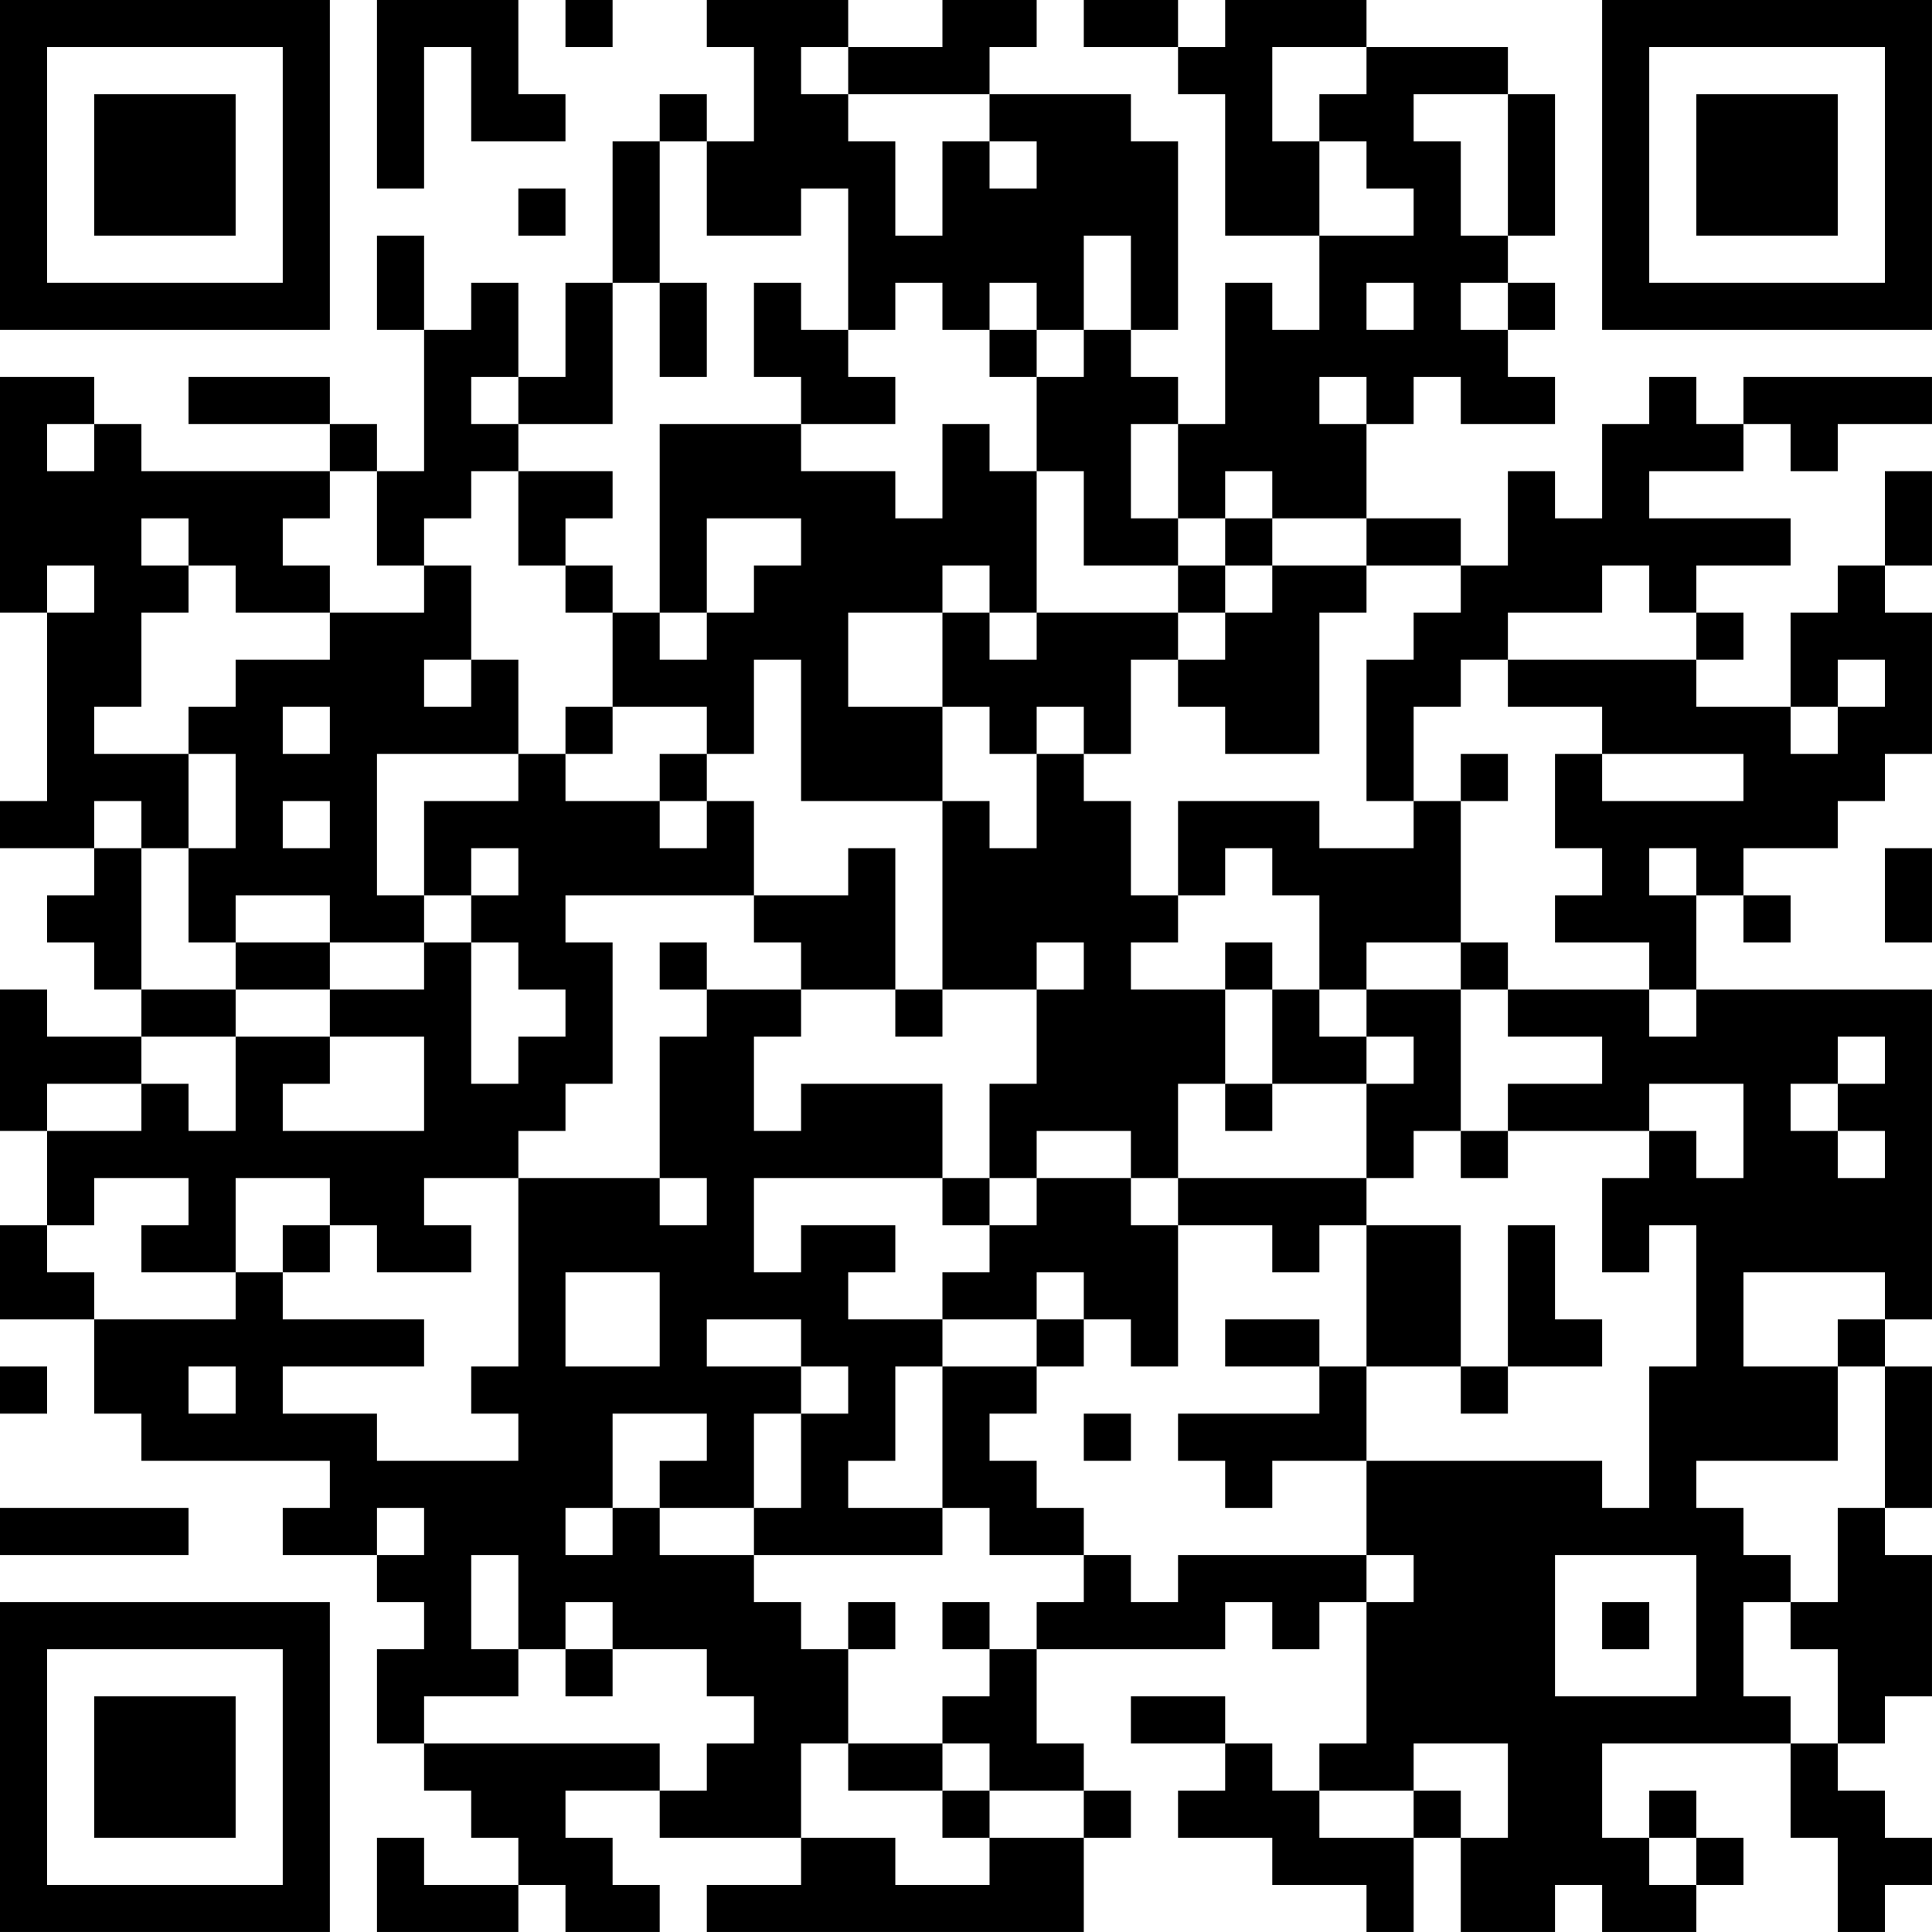 <?xml version="1.0" encoding="UTF-8"?>
<svg xmlns="http://www.w3.org/2000/svg" version="1.1" width="300" height="300" viewBox="0 0 300 300"><rect x="0" y="0" width="300" height="300" fill="#ffffff"/><g transform="scale(7.317)"><g transform="translate(0,0)"><path fill-rule="evenodd" d="M8 0L8 4L9 4L9 1L10 1L10 3L12 3L12 2L11 2L11 0ZM12 0L12 1L13 1L13 0ZM15 0L15 1L16 1L16 3L15 3L15 2L14 2L14 3L13 3L13 6L12 6L12 8L11 8L11 6L10 6L10 7L9 7L9 5L8 5L8 7L9 7L9 10L8 10L8 9L7 9L7 8L4 8L4 9L7 9L7 10L3 10L3 9L2 9L2 8L0 8L0 13L1 13L1 17L0 17L0 18L2 18L2 19L1 19L1 20L2 20L2 21L3 21L3 22L1 22L1 21L0 21L0 24L1 24L1 26L0 26L0 28L2 28L2 30L3 30L3 31L7 31L7 32L6 32L6 33L8 33L8 34L9 34L9 35L8 35L8 37L9 37L9 38L10 38L10 39L11 39L11 40L9 40L9 39L8 39L8 41L11 41L11 40L12 40L12 41L14 41L14 40L13 40L13 39L12 39L12 38L14 38L14 39L17 39L17 40L15 40L15 41L23 41L23 39L24 39L24 38L23 38L23 37L22 37L22 35L26 35L26 34L27 34L27 35L28 35L28 34L29 34L29 37L28 37L28 38L27 38L27 37L26 37L26 36L24 36L24 37L26 37L26 38L25 38L25 39L27 39L27 40L29 40L29 41L30 41L30 39L31 39L31 41L33 41L33 40L34 40L34 41L36 41L36 40L37 40L37 39L36 39L36 38L35 38L35 39L34 39L34 37L38 37L38 39L39 39L39 41L40 41L40 40L41 40L41 39L40 39L40 38L39 38L39 37L40 37L40 36L41 36L41 33L40 33L40 32L41 32L41 29L40 29L40 28L41 28L41 21L36 21L36 19L37 19L37 20L38 20L38 19L37 19L37 18L39 18L39 17L40 17L40 16L41 16L41 13L40 13L40 12L41 12L41 10L40 10L40 12L39 12L39 13L38 13L38 15L36 15L36 14L37 14L37 13L36 13L36 12L38 12L38 11L35 11L35 10L37 10L37 9L38 9L38 10L39 10L39 9L41 9L41 8L37 8L37 9L36 9L36 8L35 8L35 9L34 9L34 11L33 11L33 10L32 10L32 12L31 12L31 11L29 11L29 9L30 9L30 8L31 8L31 9L33 9L33 8L32 8L32 7L33 7L33 6L32 6L32 5L33 5L33 2L32 2L32 1L29 1L29 0L26 0L26 1L25 1L25 0L23 0L23 1L25 1L25 2L26 2L26 5L28 5L28 7L27 7L27 6L26 6L26 9L25 9L25 8L24 8L24 7L25 7L25 3L24 3L24 2L21 2L21 1L22 1L22 0L20 0L20 1L18 1L18 0ZM17 1L17 2L18 2L18 3L19 3L19 5L20 5L20 3L21 3L21 4L22 4L22 3L21 3L21 2L18 2L18 1ZM27 1L27 3L28 3L28 5L30 5L30 4L29 4L29 3L28 3L28 2L29 2L29 1ZM30 2L30 3L31 3L31 5L32 5L32 2ZM14 3L14 6L13 6L13 9L11 9L11 8L10 8L10 9L11 9L11 10L10 10L10 11L9 11L9 12L8 12L8 10L7 10L7 11L6 11L6 12L7 12L7 13L5 13L5 12L4 12L4 11L3 11L3 12L4 12L4 13L3 13L3 15L2 15L2 16L4 16L4 18L3 18L3 17L2 17L2 18L3 18L3 21L5 21L5 22L3 22L3 23L1 23L1 24L3 24L3 23L4 23L4 24L5 24L5 22L7 22L7 23L6 23L6 24L9 24L9 22L7 22L7 21L9 21L9 20L10 20L10 23L11 23L11 22L12 22L12 21L11 21L11 20L10 20L10 19L11 19L11 18L10 18L10 19L9 19L9 17L11 17L11 16L12 16L12 17L14 17L14 18L15 18L15 17L16 17L16 19L12 19L12 20L13 20L13 23L12 23L12 24L11 24L11 25L9 25L9 26L10 26L10 27L8 27L8 26L7 26L7 25L5 25L5 27L3 27L3 26L4 26L4 25L2 25L2 26L1 26L1 27L2 27L2 28L5 28L5 27L6 27L6 28L9 28L9 29L6 29L6 30L8 30L8 31L11 31L11 30L10 30L10 29L11 29L11 25L14 25L14 26L15 26L15 25L14 25L14 22L15 22L15 21L17 21L17 22L16 22L16 24L17 24L17 23L20 23L20 25L16 25L16 27L17 27L17 26L19 26L19 27L18 27L18 28L20 28L20 29L19 29L19 31L18 31L18 32L20 32L20 33L16 33L16 32L17 32L17 30L18 30L18 29L17 29L17 28L15 28L15 29L17 29L17 30L16 30L16 32L14 32L14 31L15 31L15 30L13 30L13 32L12 32L12 33L13 33L13 32L14 32L14 33L16 33L16 34L17 34L17 35L18 35L18 37L17 37L17 39L19 39L19 40L21 40L21 39L23 39L23 38L21 38L21 37L20 37L20 36L21 36L21 35L22 35L22 34L23 34L23 33L24 33L24 34L25 34L25 33L29 33L29 34L30 34L30 33L29 33L29 31L34 31L34 32L35 32L35 29L36 29L36 26L35 26L35 27L34 27L34 25L35 25L35 24L36 24L36 25L37 25L37 23L35 23L35 24L32 24L32 23L34 23L34 22L32 22L32 21L35 21L35 22L36 22L36 21L35 21L35 20L33 20L33 19L34 19L34 18L33 18L33 16L34 16L34 17L37 17L37 16L34 16L34 15L32 15L32 14L36 14L36 13L35 13L35 12L34 12L34 13L32 13L32 14L31 14L31 15L30 15L30 17L29 17L29 14L30 14L30 13L31 13L31 12L29 12L29 11L27 11L27 10L26 10L26 11L25 11L25 9L24 9L24 11L25 11L25 12L23 12L23 10L22 10L22 8L23 8L23 7L24 7L24 5L23 5L23 7L22 7L22 6L21 6L21 7L20 7L20 6L19 6L19 7L18 7L18 4L17 4L17 5L15 5L15 3ZM11 4L11 5L12 5L12 4ZM14 6L14 8L15 8L15 6ZM16 6L16 8L17 8L17 9L14 9L14 13L13 13L13 12L12 12L12 11L13 11L13 10L11 10L11 12L12 12L12 13L13 13L13 15L12 15L12 16L13 16L13 15L15 15L15 16L14 16L14 17L15 17L15 16L16 16L16 14L17 14L17 17L20 17L20 21L19 21L19 18L18 18L18 19L16 19L16 20L17 20L17 21L19 21L19 22L20 22L20 21L22 21L22 23L21 23L21 25L20 25L20 26L21 26L21 27L20 27L20 28L22 28L22 29L20 29L20 32L21 32L21 33L23 33L23 32L22 32L22 31L21 31L21 30L22 30L22 29L23 29L23 28L24 28L24 29L25 29L25 26L27 26L27 27L28 27L28 26L29 26L29 29L28 29L28 28L26 28L26 29L28 29L28 30L25 30L25 31L26 31L26 32L27 32L27 31L29 31L29 29L31 29L31 30L32 30L32 29L34 29L34 28L33 28L33 26L32 26L32 29L31 29L31 26L29 26L29 25L30 25L30 24L31 24L31 25L32 25L32 24L31 24L31 21L32 21L32 20L31 20L31 17L32 17L32 16L31 16L31 17L30 17L30 18L28 18L28 17L25 17L25 19L24 19L24 17L23 17L23 16L24 16L24 14L25 14L25 15L26 15L26 16L28 16L28 13L29 13L29 12L27 12L27 11L26 11L26 12L25 12L25 13L22 13L22 10L21 10L21 9L20 9L20 11L19 11L19 10L17 10L17 9L19 9L19 8L18 8L18 7L17 7L17 6ZM29 6L29 7L30 7L30 6ZM31 6L31 7L32 7L32 6ZM21 7L21 8L22 8L22 7ZM28 8L28 9L29 9L29 8ZM1 9L1 10L2 10L2 9ZM15 11L15 13L14 13L14 14L15 14L15 13L16 13L16 12L17 12L17 11ZM1 12L1 13L2 13L2 12ZM9 12L9 13L7 13L7 14L5 14L5 15L4 15L4 16L5 16L5 18L4 18L4 20L5 20L5 21L7 21L7 20L9 20L9 19L8 19L8 16L11 16L11 14L10 14L10 12ZM20 12L20 13L18 13L18 15L20 15L20 17L21 17L21 18L22 18L22 16L23 16L23 15L22 15L22 16L21 16L21 15L20 15L20 13L21 13L21 14L22 14L22 13L21 13L21 12ZM26 12L26 13L25 13L25 14L26 14L26 13L27 13L27 12ZM9 14L9 15L10 15L10 14ZM39 14L39 15L38 15L38 16L39 16L39 15L40 15L40 14ZM6 15L6 16L7 16L7 15ZM6 17L6 18L7 18L7 17ZM26 18L26 19L25 19L25 20L24 20L24 21L26 21L26 23L25 23L25 25L24 25L24 24L22 24L22 25L21 25L21 26L22 26L22 25L24 25L24 26L25 26L25 25L29 25L29 23L30 23L30 22L29 22L29 21L31 21L31 20L29 20L29 21L28 21L28 19L27 19L27 18ZM35 18L35 19L36 19L36 18ZM40 18L40 20L41 20L41 18ZM5 19L5 20L7 20L7 19ZM14 20L14 21L15 21L15 20ZM22 20L22 21L23 21L23 20ZM26 20L26 21L27 21L27 23L26 23L26 24L27 24L27 23L29 23L29 22L28 22L28 21L27 21L27 20ZM39 22L39 23L38 23L38 24L39 24L39 25L40 25L40 24L39 24L39 23L40 23L40 22ZM6 26L6 27L7 27L7 26ZM12 27L12 29L14 29L14 27ZM22 27L22 28L23 28L23 27ZM37 27L37 29L39 29L39 31L36 31L36 32L37 32L37 33L38 33L38 34L37 34L37 36L38 36L38 37L39 37L39 35L38 35L38 34L39 34L39 32L40 32L40 29L39 29L39 28L40 28L40 27ZM0 29L0 30L1 30L1 29ZM4 29L4 30L5 30L5 29ZM23 30L23 31L24 31L24 30ZM0 32L0 33L4 33L4 32ZM8 32L8 33L9 33L9 32ZM10 33L10 35L11 35L11 36L9 36L9 37L14 37L14 38L15 38L15 37L16 37L16 36L15 36L15 35L13 35L13 34L12 34L12 35L11 35L11 33ZM33 33L33 36L36 36L36 33ZM18 34L18 35L19 35L19 34ZM20 34L20 35L21 35L21 34ZM34 34L34 35L35 35L35 34ZM12 35L12 36L13 36L13 35ZM18 37L18 38L20 38L20 39L21 39L21 38L20 38L20 37ZM30 37L30 38L28 38L28 39L30 39L30 38L31 38L31 39L32 39L32 37ZM35 39L35 40L36 40L36 39ZM0 0L0 7L7 7L7 0ZM1 1L1 6L6 6L6 1ZM2 2L2 5L5 5L5 2ZM34 0L34 7L41 7L41 0ZM35 1L35 6L40 6L40 1ZM36 2L36 5L39 5L39 2ZM0 34L0 41L7 41L7 34ZM1 35L1 40L6 40L6 35ZM2 36L2 39L5 39L5 36Z" fill="#000000"/></g></g></svg>
